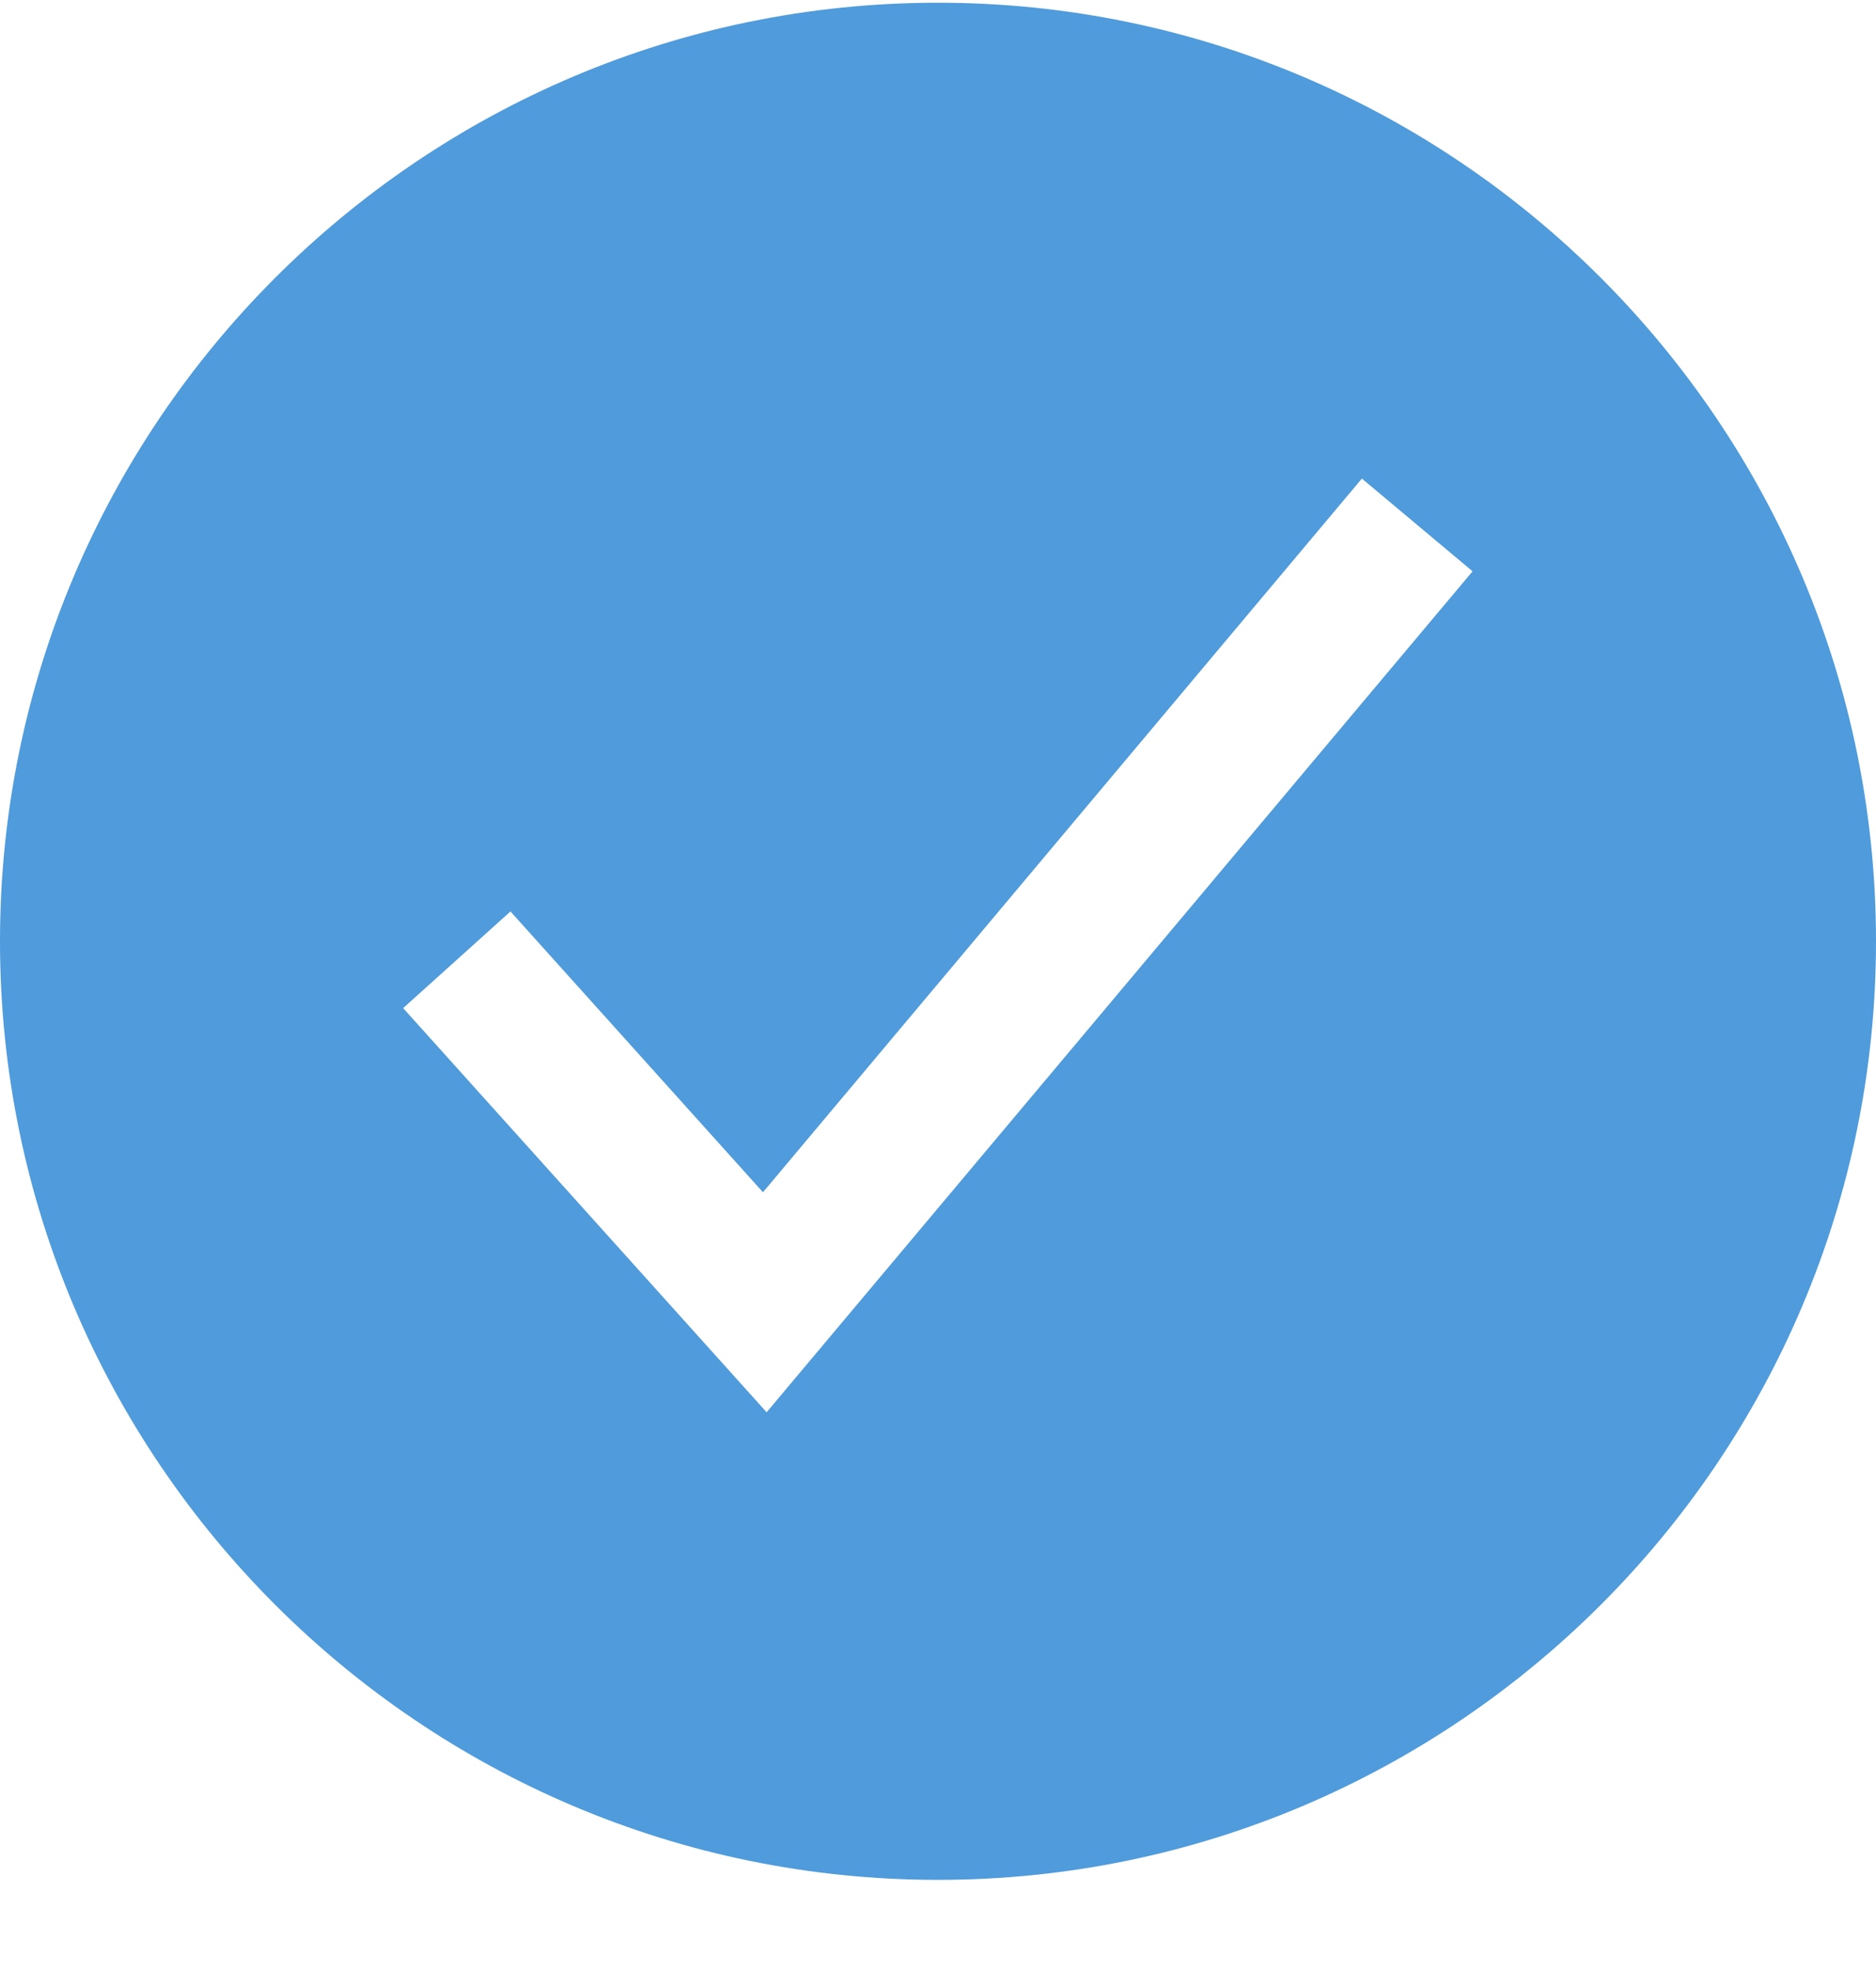 <svg width="20" height="21" viewBox="0 0 20 21" fill="none" xmlns="http://www.w3.org/2000/svg">
<path d="M10 0.029C4.486 0.029 0 4.515 0 10.029C0 15.543 4.486 20.029 10 20.029C15.514 20.029 20 15.543 20 10.029C20 4.515 15.514 0.029 10 0.029ZM8.173 15.047L4.298 10.741L5.442 9.711L8.134 12.703L14.519 5.099L15.699 6.087L8.173 15.047Z" fill="#4F9BDB"/>
</svg>
